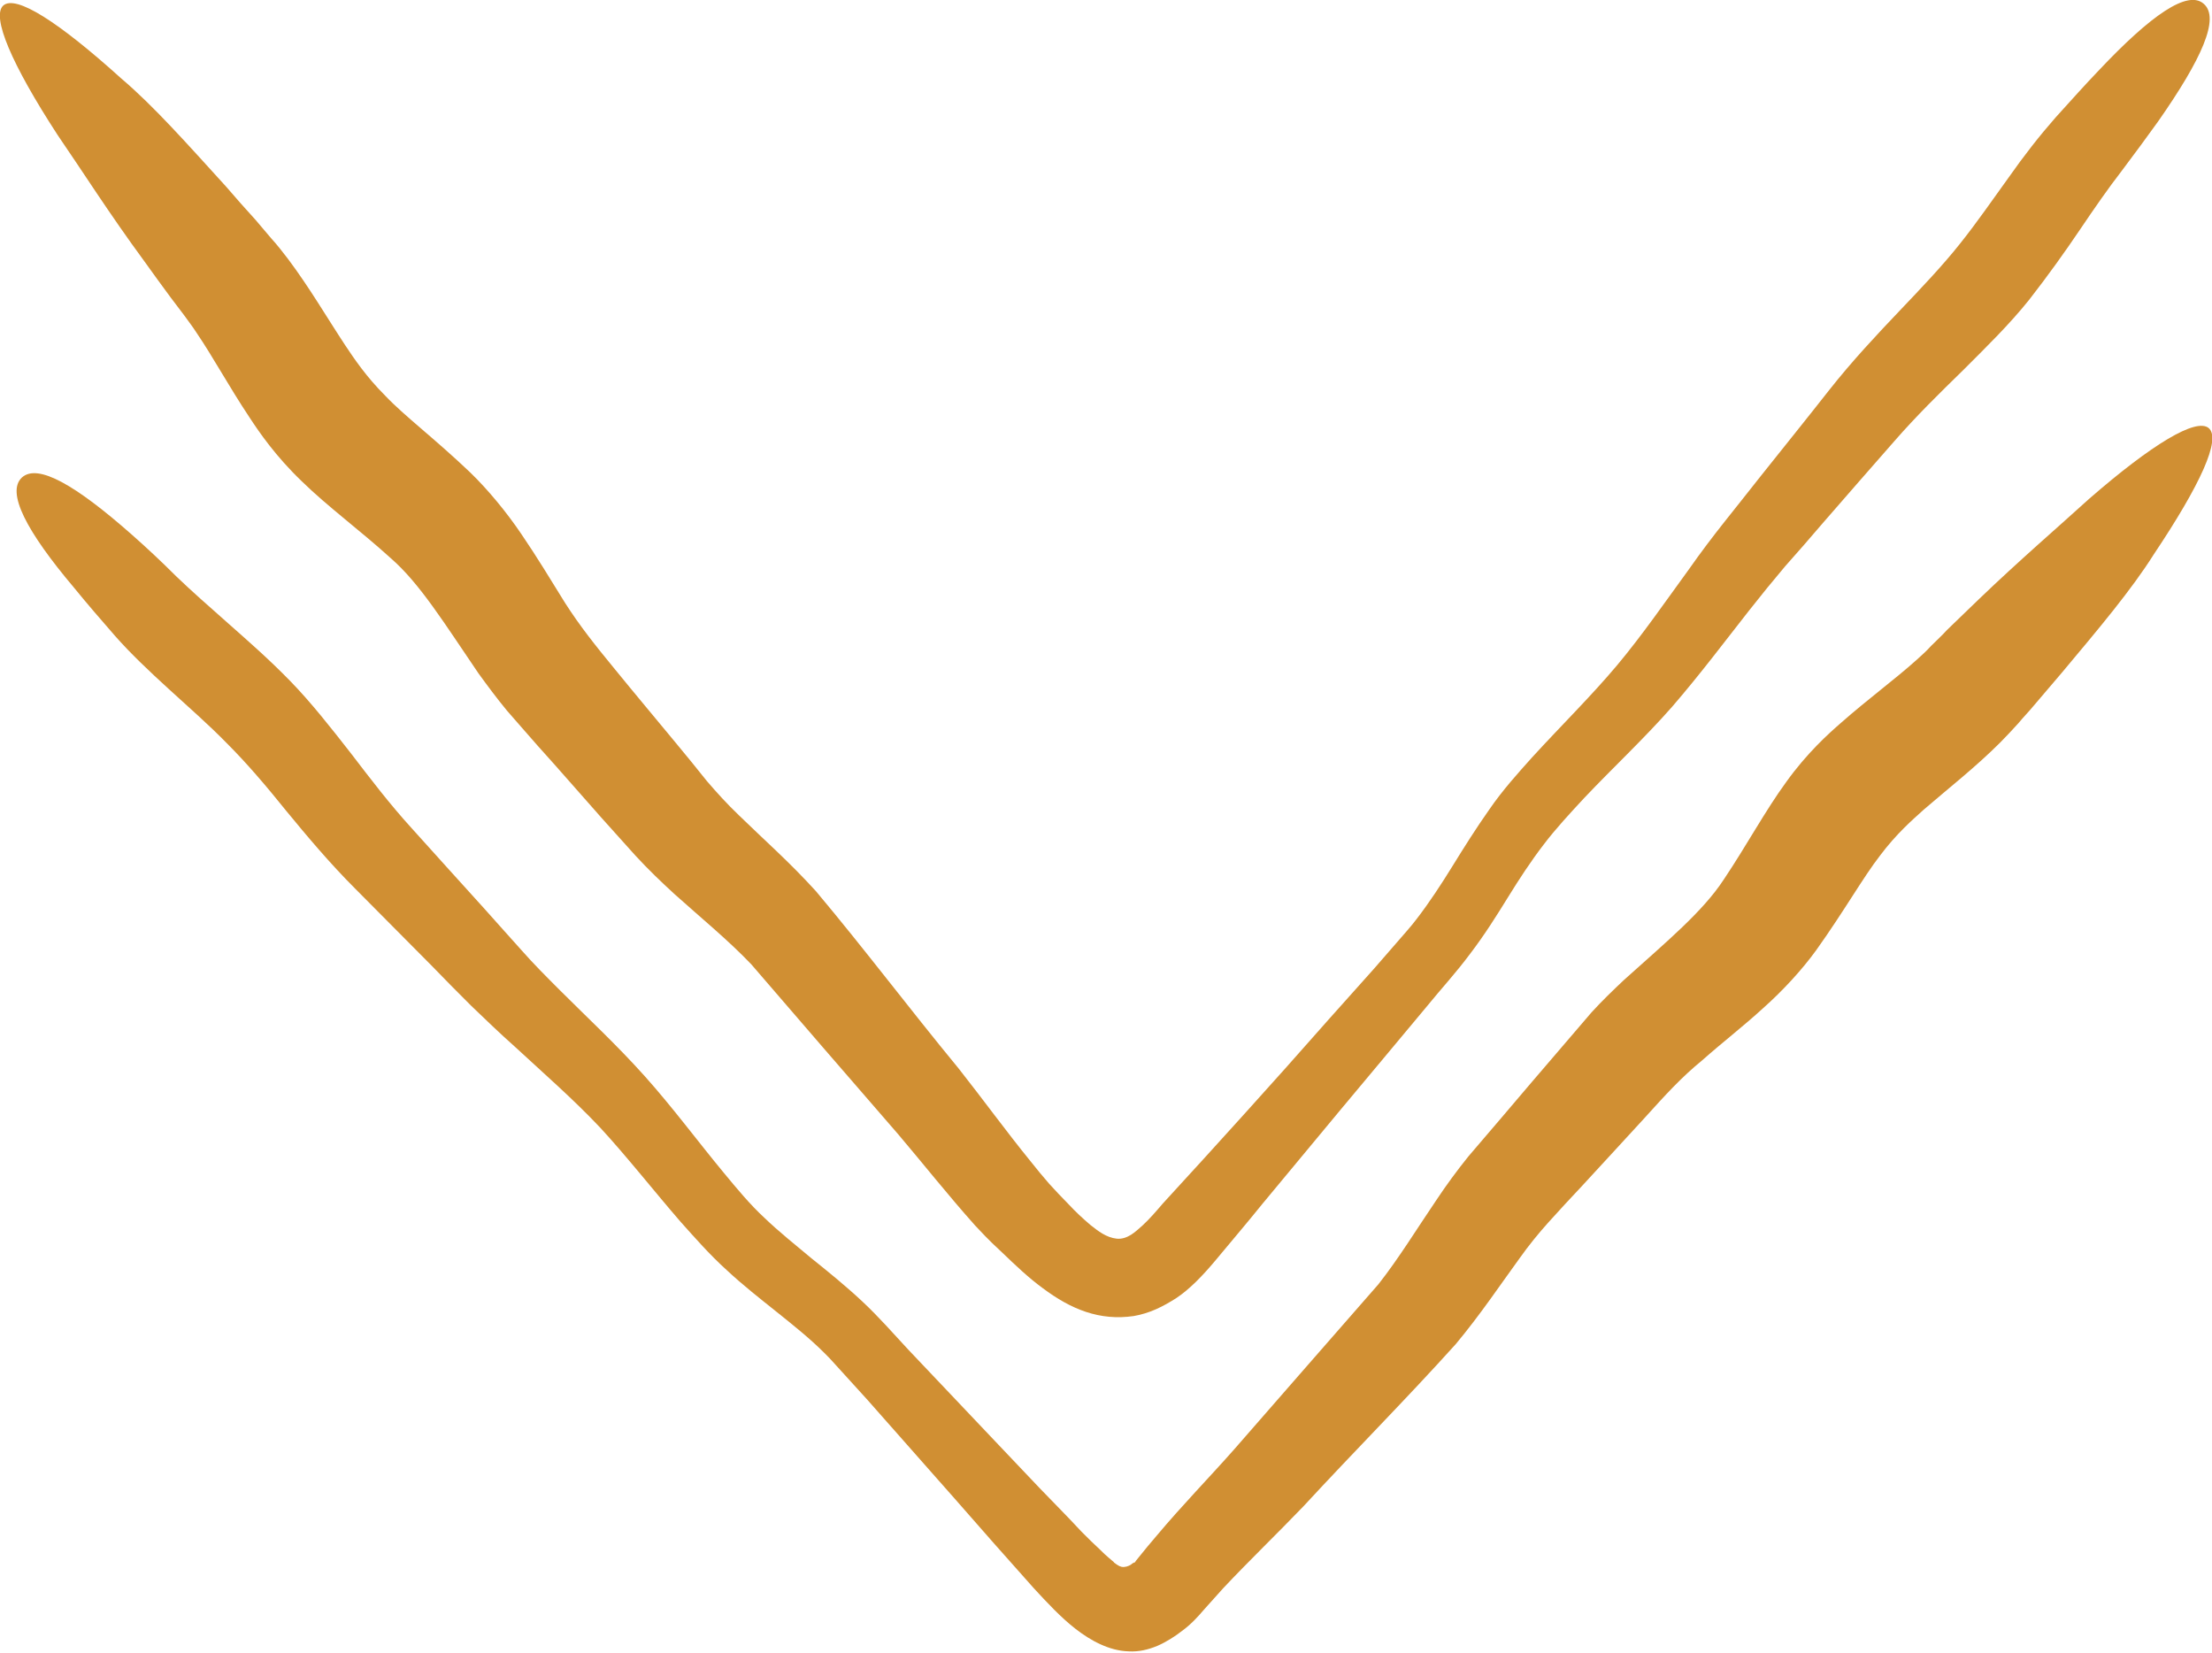<svg xmlns="http://www.w3.org/2000/svg" xmlns:xlink="http://www.w3.org/1999/xlink" id="Layer_1" x="0px" y="0px" viewBox="0 0 403.1 301.2" style="enable-background:new 0 0 403.1 301.2;" xml:space="preserve"><style type="text/css">	.st0{fill:#D08F33;}</style><path class="st0" d="M401.6,0.7c3,2.6-0.4,10.1-8.3,21.4c-2,2.8-4.3,5.9-6.7,9.1c-2.4,3.1-4.9,6.7-7.6,10.7s-5.7,8.2-9.2,12.7 c-3.6,4.5-7.8,8.6-12,12.8c-4.3,4.2-8.5,8.3-12.6,13c-4.2,4.8-8.6,9.8-13.1,15c-2.2,2.6-4.5,5.2-6.8,7.8c-2.2,2.6-4.4,5.3-6.6,8.1 c-4.4,5.6-8.9,11.6-14,17.5c-5.1,5.8-10.8,11.1-16,16.6c-2.6,2.8-5.2,5.6-7.4,8.5c-2.3,3-4.4,6.2-6.5,9.6c-2.1,3.4-4.3,6.9-6.9,10.3 c-2.6,3.5-5.3,6.4-7.9,9.6c-5.2,6.2-10.4,12.5-15.7,18.8c-4.7,5.7-9.5,11.4-14.2,17.1c-2.9,3.6-5.9,7.1-8.8,10.6 c-2.2,2.6-4.5,5-6.9,6.6c-2.5,1.6-4.9,2.8-7.8,3.3c-6.2,0.9-11.4-1.2-16.6-5.1c-2.6-1.9-5-4.2-7.4-6.5l-1.8-1.7l-0.4-0.4l-0.2-0.2 l-0.1-0.1l-0.5-0.5l-1.9-2c-5-5.6-9.5-11.3-14-16.6c-9.2-10.6-18.2-21-26.8-31c-4.2-4.4-9.1-8.4-14-12.8c-2.4-2.2-4.8-4.5-7.1-7 c-2.1-2.3-4.1-4.6-6.2-6.9c-4-4.5-7.8-8.9-11.6-13.1c-1.9-2.2-3.8-4.3-5.6-6.4c-1.9-2.3-3.6-4.6-5.2-6.8c-6.2-9.1-10.7-16.4-16-21 c-5.5-5-11.5-9.4-16.2-14c-4.8-4.6-7.8-9-9.5-11.6c-3.8-5.7-6.7-11.1-9.7-15.5c-0.7-1.1-1.5-2.1-2.2-3.1c-0.8-1.1-1.7-2.2-2.5-3.3 c-1.7-2.3-3.3-4.5-4.8-6.6C19.9,38.9,14.9,31,10.5,24.6C2.1,11.7-1.6,3,0.6,1c2.3-2,10.1,3,21.5,13.3c5.9,5,12,11.9,19.1,19.7 c1.7,2,3.5,4,5.4,6.1c0.9,1.1,1.9,2.2,2.8,3.3c1.1,1.2,2.1,2.5,3.1,3.8c3.9,5.2,7.1,10.7,10.4,15.7c1.6,2.4,3.8,5.7,7.3,9.2 c3.5,3.7,9,7.8,15.5,14c3.2,3.1,6.6,7.2,9.3,11.2c2.8,4.1,5.4,8.4,8,12.6c2.7,4.2,5.4,7.6,9.1,12.1c3.5,4.3,7.2,8.7,11,13.3 c1.9,2.3,3.8,4.6,5.7,7c1.8,2.1,3.7,4.2,5.9,6.3c4.3,4.2,9.2,8.5,14,13.8c8.9,10.6,16.7,21,26,32.3c4.5,5.7,8.7,11.5,13.1,16.9 l1.7,2.1c0.6,0.7,1.2,1.4,1.7,2c1.1,1.2,2.3,2.5,3.6,3.8c1.2,1.3,2.5,2.5,3.9,3.7c1.4,1.1,2.9,2.3,4.8,2.5c0.9,0.1,1.8-0.2,2.6-0.7 c0.8-0.5,1.4-1.1,2.1-1.7c1.3-1.2,2.5-2.6,3.7-4c2.5-2.7,5-5.5,7.5-8.2c4.9-5.4,9.9-10.9,14.8-16.4c5.4-6.1,10.8-12.2,16.2-18.2 l4-4.6l2-2.3c0.6-0.7,1.2-1.4,1.8-2.2c2.3-3,4.4-6.2,6.5-9.6c2.1-3.4,4.3-6.9,6.7-10.3c2.4-3.5,5.2-6.6,7.8-9.5 c5.4-5.9,10.8-11.2,15.5-16.8c4.6-5.5,8.8-11.6,13.1-17.5c2.1-3,4.3-5.9,6.6-8.8c2.2-2.8,4.4-5.5,6.5-8.2 c4.3-5.4,8.5-10.6,12.5-15.7c4.1-5.2,8.7-10.1,12.7-14.3c4.1-4.3,7.9-8.3,11-12.2c3.2-4,6-8.1,8.9-12.1c2.8-4,5.7-7.7,8.6-11 c2.9-3.2,5.4-6,7.8-8.5C392,2.7,398.7-1.9,401.6,0.7L401.6,0.7z"></path><path class="st0" d="M4,87c2.9-2.6,9.8,1.4,20,10.4c2.5,2.2,5.3,4.8,8.1,7.6c2.8,2.7,6,5.5,9.5,8.6c3.5,3.1,7.4,6.5,11.2,10.4 c3.9,4,7.5,8.6,11.1,13.2c3.6,4.7,7.1,9.3,11.2,13.8c4.2,4.7,8.6,9.5,13.1,14.5c2.2,2.5,4.5,5,6.8,7.6c2.2,2.5,4.6,4.9,7.1,7.4 c4.9,4.9,10.3,9.9,15.4,15.6c5.1,5.7,9.6,11.8,14.4,17.6c2.4,2.9,4.8,5.8,7.4,8.2c2.6,2.5,5.6,4.9,8.6,7.4c3,2.4,6.2,5,9.2,7.8 c3.1,2.9,5.7,5.9,8.4,8.8c5.5,5.8,11,11.6,16.5,17.4l7.5,7.9c2.5,2.6,5.1,5.2,7.6,7.9c1.2,1.2,2.3,2.3,3.4,3.3c0.5,0.5,1,1,1.5,1.4 l0.7,0.6c0.1,0.1,0.3,0.2,0.3,0.3c0.4,0.3,0.9,0.7,1.4,0.8c0.6,0.1,1.2-0.1,1.7-0.4c0.1-0.1,0.2-0.2,0.4-0.3l0.2-0.1c0,0,0,0,0.1,0 l0.2-0.3l0.4-0.5c1.1-1.4,2.3-2.8,3.4-4.1c4.7-5.6,9.6-10.6,14.1-15.7c9-10.3,17.8-20.4,26.3-30.1c3.7-4.7,7-10.1,10.6-15.4 c1.8-2.7,3.7-5.3,5.8-7.9c2-2.3,3.9-4.6,5.9-6.9c3.8-4.5,7.5-8.8,11.1-13c1.8-2.1,3.6-4.2,5.4-6.3c2-2.2,4-4.1,5.9-5.9 c7.9-7.1,14.4-12.5,18.2-18.3c4.1-6.1,7.6-12.6,11.4-17.8c3.8-5.3,7.7-8.8,10-10.8c5-4.4,9.8-7.9,13.7-11.4c1-0.9,1.9-1.7,2.7-2.6 c1-1,2-1.9,2.9-2.9c2-1.9,3.9-3.8,5.8-5.6c7.5-7.2,14.5-13.2,20.1-18.3c11.5-10,19.5-14.8,21.8-12.9c2.3,2-1.5,10.3-10,23 c-4.1,6.5-10,13.5-16.7,21.5c-1.7,2-3.4,4-5.2,6.1c-0.9,1.1-1.9,2.1-2.8,3.2c-1.1,1.2-2.2,2.4-3.3,3.5c-4.5,4.5-9.5,8.4-13.9,12.2 c-2.1,1.9-5,4.4-8,8.4c-3.1,4-6.4,9.9-11.6,17.2c-2.6,3.6-6.1,7.4-9.7,10.6c-3.6,3.3-7.5,6.3-11.1,9.5c-3.8,3.1-6.7,6.3-10.5,10.5 c-3.7,4-7.5,8.2-11.5,12.5c-2,2.1-4,4.3-6,6.5c-1.8,2-3.6,4.2-5.3,6.6c-3.5,4.8-7.1,10.2-11.6,15.6c-9.1,10.1-18.1,19.1-27.8,29.6 c-4.9,5.1-9.9,9.9-14.6,14.9c-1.2,1.3-2.3,2.6-3.5,3.9c-1.1,1.3-2.4,2.7-3.9,3.8c-1.4,1.1-3,2.1-4.6,2.8c-1.7,0.7-3.4,1.1-5.2,1 c-3.6-0.1-7-2-9.7-4.1c-2.7-2.1-5.2-4.8-7.6-7.4c-2.4-2.7-4.8-5.4-7.2-8.1l-7.2-8.2c-5.3-6-10.6-12-15.9-18l-4-4.4l-2-2.2 c-0.6-0.7-1.2-1.3-1.9-2c-2.6-2.6-5.6-5-8.6-7.4c-3-2.4-6.2-4.9-9.2-7.7c-3.1-2.8-5.8-5.9-8.4-8.8c-5.1-5.9-9.8-11.9-14.6-17.1 c-4.9-5.2-10.3-9.9-15.6-14.8c-2.7-2.4-5.3-4.9-7.9-7.4c-2.5-2.5-4.9-4.9-7.3-7.4c-4.8-4.8-9.4-9.5-13.9-14 c-4.6-4.6-8.8-9.6-12.5-14.1c-3.7-4.6-7.2-8.7-10.7-12.2c-3.5-3.6-7.2-6.8-10.8-10.1c-3.5-3.2-6.9-6.4-9.8-9.7 c-2.8-3.2-5.2-6-7.4-8.7C4.8,96.8,1.1,89.7,4,87L4,87z"></path></svg>